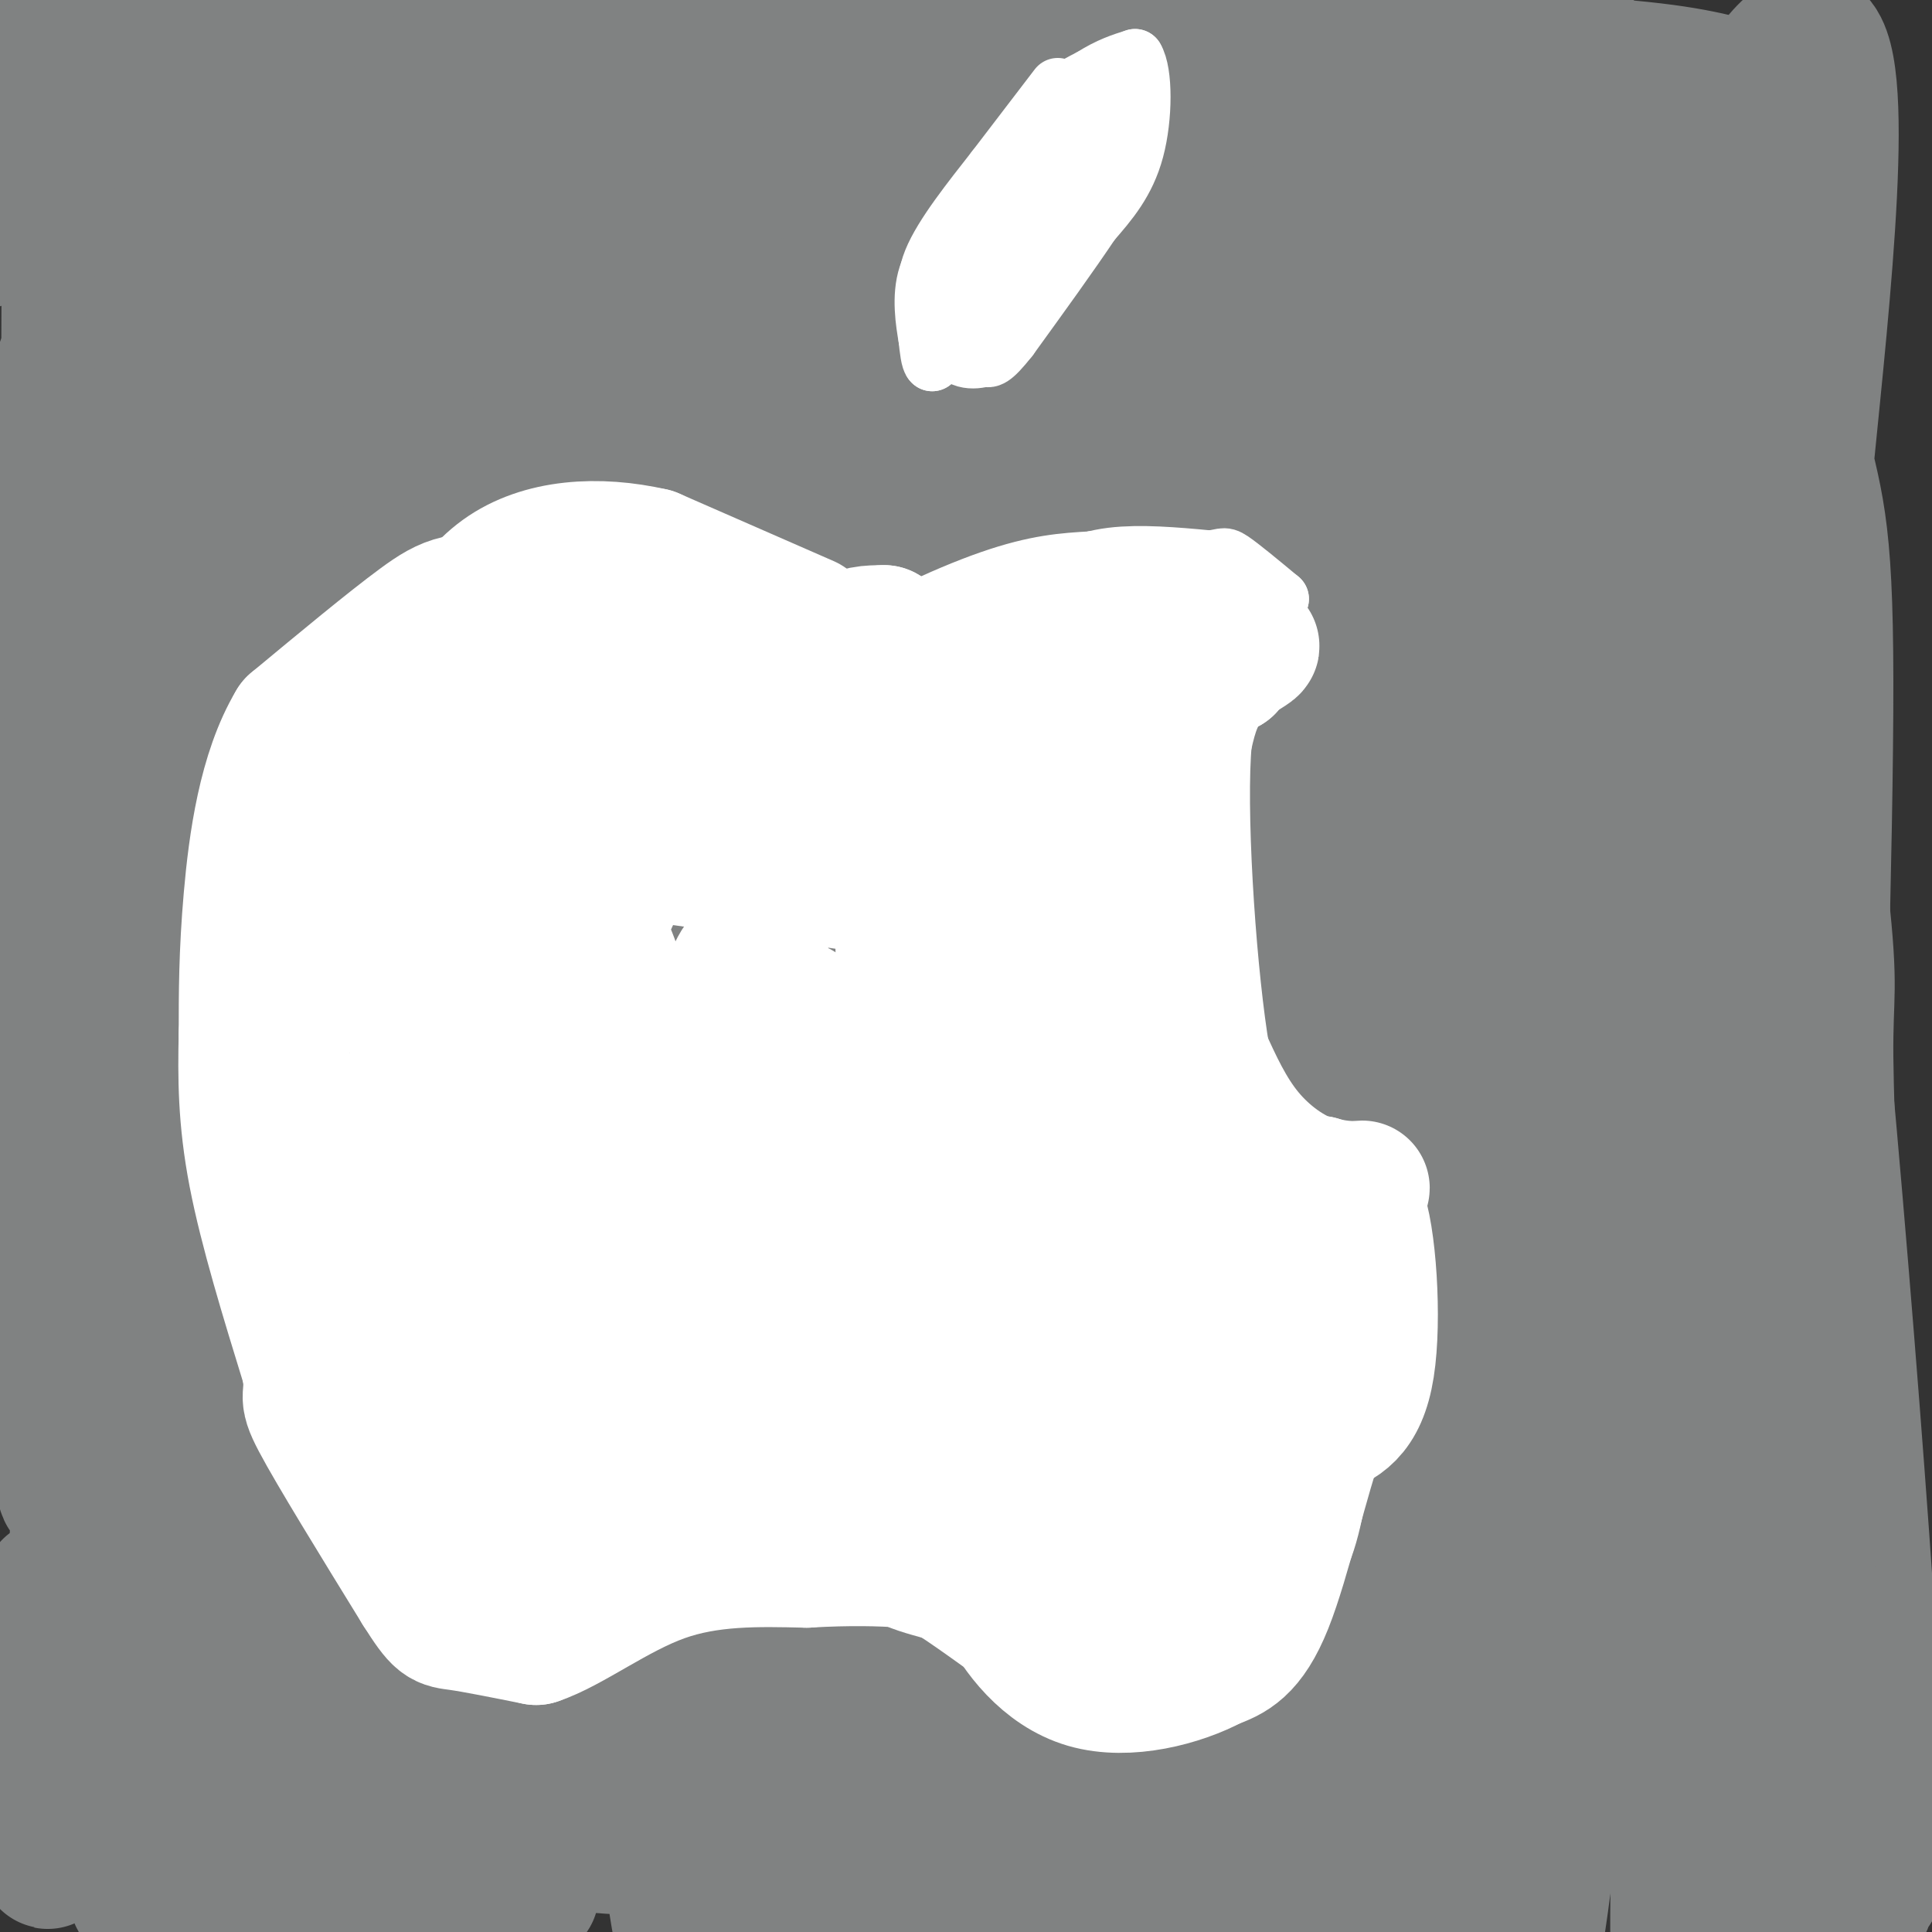 <svg viewBox='0 0 400 400' version='1.1' xmlns='http://www.w3.org/2000/svg' xmlns:xlink='http://www.w3.org/1999/xlink'><rect x="0" y="0" width="400" height="400" fill="#333333" stroke="none"/><g fill='none' stroke='#808282' stroke-width='6' stroke-linecap='round' stroke-linejoin='round'><path d='M104,22c3.725,24.132 7.451,48.263 10,65c2.549,16.737 3.923,26.079 4,67c0.077,40.921 -1.142,113.422 -1,139c0.142,25.578 1.646,4.234 3,1c1.354,-3.234 2.559,11.642 3,-2c0.441,-13.642 0.118,-55.801 0,-81c-0.118,-25.199 -0.032,-33.438 -4,-67c-3.968,-33.562 -11.991,-92.446 -17,-123c-5.009,-30.554 -7.005,-32.777 -9,-35'/><path d='M94,1c0.579,-10.762 1.158,-21.525 8,25c6.842,46.525 19.947,150.337 26,193c6.053,42.663 5.053,24.179 6,20c0.947,-4.179 3.842,5.949 6,3c2.158,-2.949 3.579,-18.974 5,-35'/></g>
<g fill='none' stroke='#808282' stroke-width='28' stroke-linecap='round' stroke-linejoin='round'><path d='M87,63c0.543,10.646 1.087,21.293 -1,36c-2.087,14.707 -6.803,33.476 -11,58c-4.197,24.524 -7.873,54.804 -8,76c-0.127,21.196 3.297,33.307 6,40c2.703,6.693 4.686,7.966 6,11c1.314,3.034 1.960,7.828 5,-2c3.040,-9.828 8.473,-34.278 0,-80c-8.473,-45.722 -30.853,-112.716 -38,-135c-7.147,-22.284 0.940,0.140 -4,36c-4.940,35.860 -22.907,85.155 -30,116c-7.093,30.845 -3.312,43.242 -2,28c1.312,-15.242 0.156,-58.121 -1,-101'/><path d='M9,146c-3.500,-27.833 -11.750,-46.917 -20,-66'/><path d='M4,100c4.385,5.755 8.771,11.509 11,15c2.229,3.491 2.302,4.717 3,-6c0.698,-10.717 2.022,-33.378 1,-50c-1.022,-16.622 -4.391,-27.206 -7,-37c-2.609,-9.794 -4.460,-18.798 -7,-14c-2.540,4.798 -5.770,23.399 -9,42'/><path d='M0,108c6.022,-14.105 12.044,-28.210 15,-38c2.956,-9.790 2.848,-15.266 3,-22c0.152,-6.734 0.566,-14.725 0,-28c-0.566,-13.275 -2.111,-31.833 -3,-5c-0.889,26.833 -1.123,99.056 0,135c1.123,35.944 3.604,35.611 7,53c3.396,17.389 7.708,52.502 11,26c3.292,-26.502 5.564,-114.620 6,-124c0.436,-9.380 -0.963,59.978 0,101c0.963,41.022 4.289,53.707 9,87c4.711,33.293 10.807,87.194 18,81c7.193,-6.194 15.484,-72.484 19,-116c3.516,-43.516 2.258,-64.258 1,-85'/><path d='M86,173c-2.010,-24.580 -7.535,-43.529 -11,-42c-3.465,1.529 -4.871,23.537 -3,47c1.871,23.463 7.017,48.383 13,74c5.983,25.617 12.802,51.932 18,68c5.198,16.068 8.776,21.891 13,36c4.224,14.109 9.094,36.505 7,9c-2.094,-27.505 -11.151,-104.910 -20,-167c-8.849,-62.090 -17.490,-108.864 -16,-87c1.490,21.864 13.110,112.365 22,164c8.890,51.635 15.048,64.402 19,80c3.952,15.598 5.697,34.025 8,6c2.303,-28.025 5.164,-102.501 3,-156c-2.164,-53.499 -9.352,-86.019 -13,-101c-3.648,-14.981 -3.757,-12.423 -4,-9c-0.243,3.423 -0.622,7.712 -1,12'/><path d='M121,107c-0.964,21.119 -2.875,67.917 -1,106c1.875,38.083 7.536,67.452 15,98c7.464,30.548 16.732,62.274 26,94'/><path d='M168,404c-0.088,-159.772 -0.176,-319.544 0,-366c0.176,-46.456 0.615,20.403 5,89c4.385,68.597 12.717,138.934 21,182c8.283,43.066 16.516,58.863 21,69c4.484,10.137 5.220,14.613 8,15c2.780,0.387 7.605,-3.316 11,4c3.395,7.316 5.360,25.652 7,-26c1.640,-51.652 2.953,-173.292 1,-235c-1.953,-61.708 -7.174,-63.483 -12,-76c-4.826,-12.517 -9.257,-35.777 -12,-40c-2.743,-4.223 -3.798,10.590 -5,60c-1.202,49.410 -2.552,133.418 1,184c3.552,50.582 12.007,67.739 17,80c4.993,12.261 6.524,19.627 9,25c2.476,5.373 5.897,8.754 9,12c3.103,3.246 5.886,6.356 7,-20c1.114,-26.356 0.557,-82.178 0,-138'/><path d='M256,223c-2.961,-45.976 -10.364,-91.917 -18,-134c-7.636,-42.083 -15.505,-80.307 -20,-87c-4.495,-6.693 -5.615,18.147 1,78c6.615,59.853 20.966,154.720 30,208c9.034,53.280 12.750,64.973 17,75c4.250,10.027 9.032,18.390 12,21c2.968,2.610 4.122,-0.531 6,-30c1.878,-29.469 4.481,-85.266 -1,-157c-5.481,-71.734 -19.047,-159.404 -25,-172c-5.953,-12.596 -4.293,49.881 2,107c6.293,57.119 17.218,108.879 23,136c5.782,27.121 6.422,29.604 11,44c4.578,14.396 13.094,40.705 18,49c4.906,8.295 6.201,-1.424 8,0c1.799,1.424 4.101,13.990 6,-26c1.899,-39.990 3.396,-132.536 0,-191c-3.396,-58.464 -11.685,-82.847 -17,-96c-5.315,-13.153 -7.658,-15.077 -10,-17'/><path d='M299,31c-2.432,3.650 -3.512,21.276 -5,58c-1.488,36.724 -3.384,92.546 0,140c3.384,47.454 12.049,86.540 18,108c5.951,21.460 9.188,25.294 13,15c3.812,-10.294 8.198,-34.717 10,-55c1.802,-20.283 1.019,-36.428 1,-80c-0.019,-43.572 0.725,-114.572 -1,-157c-1.725,-42.428 -5.920,-56.282 -9,-48c-3.080,8.282 -5.045,38.702 0,92c5.045,53.298 17.099,129.475 25,176c7.901,46.525 11.649,63.396 16,60c4.351,-3.396 9.307,-27.061 11,-53c1.693,-25.939 0.125,-54.152 0,-68c-0.125,-13.848 1.193,-13.329 -1,-33c-2.193,-19.671 -7.897,-59.530 -11,-77c-3.103,-17.470 -3.605,-12.550 -5,-17c-1.395,-4.450 -3.684,-18.272 -6,24c-2.316,42.272 -4.658,140.636 -7,239'/><path d='M348,355c-1.130,52.707 -0.455,64.973 0,20c0.455,-44.973 0.691,-147.186 0,-198c-0.691,-50.814 -2.307,-50.231 -4,-53c-1.693,-2.769 -3.462,-8.891 -5,-15c-1.538,-6.109 -2.844,-12.206 -4,15c-1.156,27.206 -2.161,87.715 0,130c2.161,42.285 7.490,66.346 13,104c5.510,37.654 11.202,88.899 14,28c2.798,-60.899 2.702,-233.943 2,-299c-0.702,-65.057 -2.011,-22.126 -5,6c-2.989,28.126 -7.657,41.446 -17,101c-9.343,59.554 -23.362,165.341 -27,204c-3.638,38.659 3.103,10.188 6,-21c2.897,-31.188 1.948,-65.094 1,-99'/><path d='M322,278c1.055,-18.360 3.194,-14.759 0,-40c-3.194,-25.241 -11.721,-79.322 -18,-106c-6.279,-26.678 -10.311,-25.951 -14,-27c-3.689,-1.049 -7.037,-3.873 -10,-4c-2.963,-0.127 -5.541,2.443 -8,18c-2.459,15.557 -4.797,44.102 -2,64c2.797,19.898 10.731,31.148 15,36c4.269,4.852 4.874,3.304 7,2c2.126,-1.304 5.772,-2.364 8,-21c2.228,-18.636 3.038,-54.847 3,-80c-0.038,-25.153 -0.924,-39.248 -2,-46c-1.076,-6.752 -2.341,-6.160 -5,-9c-2.659,-2.840 -6.711,-9.111 -22,2c-15.289,11.111 -41.816,39.604 -54,54c-12.184,14.396 -10.027,14.696 -11,26c-0.973,11.304 -5.077,33.613 -5,43c0.077,9.387 4.334,5.850 7,6c2.666,0.150 3.742,3.985 10,0c6.258,-3.985 17.697,-15.790 25,-23c7.303,-7.210 10.470,-9.825 16,-25c5.530,-15.175 13.424,-42.912 17,-58c3.576,-15.088 2.835,-17.529 0,-30c-2.835,-12.471 -7.763,-34.973 -11,-46c-3.237,-11.027 -4.782,-10.579 -10,-13c-5.218,-2.421 -14.109,-7.710 -23,-13'/><path d='M180,2c-4.125,7.290 -8.250,14.580 -10,24c-1.750,9.420 -1.123,20.968 4,32c5.123,11.032 14.744,21.546 20,27c5.256,5.454 6.147,5.846 13,9c6.853,3.154 19.667,9.069 31,10c11.333,0.931 21.183,-3.123 26,-5c4.817,-1.877 4.599,-1.578 6,-9c1.401,-7.422 4.421,-22.566 1,-33c-3.421,-10.434 -13.281,-16.157 -19,-20c-5.719,-3.843 -7.295,-5.806 -16,-9c-8.705,-3.194 -24.538,-7.619 -37,-10c-12.462,-2.381 -21.554,-2.717 -27,0c-5.446,2.717 -7.246,8.487 -11,12c-3.754,3.513 -9.462,4.770 3,9c12.462,4.230 43.094,11.432 64,14c20.906,2.568 32.087,0.502 40,-1c7.913,-1.502 12.558,-2.442 14,-4c1.442,-1.558 -0.321,-3.736 0,-5c0.321,-1.264 2.725,-1.614 -7,-3c-9.725,-1.386 -31.578,-3.807 -46,-3c-14.422,0.807 -21.411,4.840 -31,9c-9.589,4.160 -21.776,8.445 -17,10c4.776,1.555 26.517,0.380 41,-5c14.483,-5.380 21.710,-14.966 25,-20c3.290,-5.034 2.645,-5.517 2,-6'/><path d='M249,25c1.667,-2.644 4.835,-6.254 -33,1c-37.835,7.254 -116.674,25.373 -145,33c-28.326,7.627 -6.140,4.762 18,0c24.140,-4.762 50.234,-11.420 63,-14c12.766,-2.580 12.203,-1.082 2,6c-10.203,7.082 -30.047,19.748 -41,27c-10.953,7.252 -13.015,9.089 -16,16c-2.985,6.911 -6.892,18.897 -9,25c-2.108,6.103 -2.417,6.322 0,6c2.417,-0.322 7.562,-1.185 13,-5c5.438,-3.815 11.171,-10.581 17,-22c5.829,-11.419 11.753,-27.491 14,-40c2.247,-12.509 0.817,-21.454 0,-25c-0.817,-3.546 -1.021,-1.693 -3,-2c-1.979,-0.307 -5.734,-2.773 -8,16c-2.266,18.773 -3.044,58.786 -1,81c2.044,22.214 6.908,26.628 9,30c2.092,3.372 1.411,5.702 7,9c5.589,3.298 17.446,7.564 25,6c7.554,-1.564 10.803,-8.960 13,-13c2.197,-4.040 3.342,-4.726 4,-12c0.658,-7.274 0.829,-21.137 1,-35'/><path d='M179,113c0.210,-11.241 0.236,-21.843 0,-28c-0.236,-6.157 -0.733,-7.869 -7,-23c-6.267,-15.131 -18.304,-43.681 -26,-46c-7.696,-2.319 -11.051,21.594 -15,52c-3.949,30.406 -8.492,67.305 -9,86c-0.508,18.695 3.019,19.186 6,-12c2.981,-31.186 5.418,-94.050 6,-104c0.582,-9.950 -0.689,33.013 0,66c0.689,32.987 3.339,55.996 4,37c0.661,-18.996 -0.668,-79.999 1,-89c1.668,-9.001 6.334,33.999 11,77'/><path d='M150,129c1.809,32.095 0.830,73.832 0,35c-0.830,-38.832 -1.513,-158.232 0,-115c1.513,43.232 5.221,249.097 7,307c1.779,57.903 1.629,-32.156 -3,-90c-4.629,-57.844 -13.736,-83.474 -18,-100c-4.264,-16.526 -3.687,-23.949 -3,17c0.687,40.949 1.482,130.271 4,177c2.518,46.729 6.759,50.864 11,55'/><path d='M156,393c-3.357,-41.656 -6.715,-83.311 -12,-88c-5.285,-4.689 -12.498,27.590 -18,45c-5.502,17.410 -9.294,19.953 -13,22c-3.706,2.047 -7.328,3.599 -6,2c1.328,-1.599 7.605,-6.347 13,-12c5.395,-5.653 9.907,-12.209 11,-23c1.093,-10.791 -1.233,-25.815 -2,-33c-0.767,-7.185 0.026,-6.531 -5,-9c-5.026,-2.469 -15.872,-8.060 -22,-11c-6.128,-2.940 -7.539,-3.230 -14,-1c-6.461,2.230 -17.972,6.979 -24,9c-6.028,2.021 -6.575,1.315 -10,11c-3.425,9.685 -9.730,29.761 -13,41c-3.270,11.239 -3.506,13.640 -3,24c0.506,10.360 1.753,28.680 3,47'/><path d='M110,392c-1.534,-4.946 -3.068,-9.891 -11,-18c-7.932,-8.109 -22.260,-19.381 -28,-24c-5.740,-4.619 -2.890,-2.583 -11,-4c-8.110,-1.417 -27.179,-6.285 -36,-5c-8.821,1.285 -7.394,8.724 -6,14c1.394,5.276 2.757,8.390 7,12c4.243,3.610 11.367,7.716 19,10c7.633,2.284 15.773,2.746 20,3c4.227,0.254 4.539,0.300 6,0c1.461,-0.300 4.070,-0.944 6,-7c1.930,-6.056 3.181,-17.523 -2,-27c-5.181,-9.477 -16.793,-16.965 -23,-20c-6.207,-3.035 -7.007,-1.619 -11,-2c-3.993,-0.381 -11.178,-2.561 -15,2c-3.822,4.561 -4.280,15.862 -5,21c-0.720,5.138 -1.701,4.113 0,10c1.701,5.887 6.085,18.688 15,26c8.915,7.312 22.362,9.136 29,7c6.638,-2.136 6.466,-8.233 4,-20c-2.466,-11.767 -7.225,-29.206 -11,-40c-3.775,-10.794 -6.565,-14.945 -12,-19c-5.435,-4.055 -13.513,-8.015 -18,-6c-4.487,2.015 -5.382,10.004 -6,21c-0.618,10.996 -0.960,24.999 0,34c0.960,9.001 3.220,13.000 5,16c1.780,3.000 3.080,5.000 5,6c1.920,1.000 4.460,1.000 7,1'/><path d='M38,383c1.966,0.577 3.380,1.519 5,-26c1.620,-27.519 3.445,-83.498 0,-87c-3.445,-3.502 -12.160,45.472 -15,79c-2.840,33.528 0.195,51.608 2,42c1.805,-9.608 2.381,-46.905 1,-84c-1.381,-37.095 -4.718,-73.987 -6,-51c-1.282,22.987 -0.509,105.853 0,108c0.509,2.147 0.755,-76.427 1,-155'/><path d='M26,209c0.175,-23.627 0.111,-5.193 -1,-4c-1.111,1.193 -3.270,-14.853 -4,2c-0.730,16.853 -0.030,66.606 0,86c0.030,19.394 -0.609,8.428 1,8c1.609,-0.428 5.466,9.682 8,10c2.534,0.318 3.746,-9.157 4,-2c0.254,7.157 -0.451,30.946 1,-13c1.451,-43.946 5.059,-155.626 6,-174c0.941,-18.374 -0.783,56.559 0,96c0.783,39.441 4.075,43.389 5,37c0.925,-6.389 -0.515,-23.115 2,-48c2.515,-24.885 8.985,-57.931 12,-89c3.015,-31.069 2.576,-60.163 2,-56c-0.576,4.163 -1.288,41.581 -2,79'/><path d='M60,141c-0.455,17.478 -0.594,21.675 0,25c0.594,3.325 1.921,5.780 3,9c1.079,3.220 1.911,7.206 5,0c3.089,-7.206 8.436,-25.602 8,-62c-0.436,-36.398 -6.656,-90.796 0,-104c6.656,-13.204 26.186,14.788 34,26c7.814,11.212 3.911,5.645 11,4c7.089,-1.645 25.169,0.631 33,1c7.831,0.369 5.413,-1.169 3,-4c-2.413,-2.831 -4.822,-6.955 -3,-9c1.822,-2.045 7.875,-2.012 -14,-2c-21.875,0.012 -71.679,0.003 -79,-1c-7.321,-1.003 27.839,-3.002 63,-5'/><path d='M124,19c-10.106,-0.380 -66.870,1.168 -85,3c-18.130,1.832 2.373,3.946 25,-1c22.627,-4.946 47.376,-16.953 47,-15c-0.376,1.953 -25.877,17.867 -38,27c-12.123,9.133 -10.868,11.485 -10,20c0.868,8.515 1.349,23.192 2,30c0.651,6.808 1.473,5.746 6,7c4.527,1.254 12.760,4.822 19,6c6.240,1.178 10.487,-0.035 15,0c4.513,0.035 9.294,1.318 20,-3c10.706,-4.318 27.339,-14.238 35,-19c7.661,-4.762 6.350,-4.365 9,-9c2.650,-4.635 9.262,-14.304 13,-25c3.738,-10.696 4.601,-22.421 2,-26c-2.601,-3.579 -8.666,0.989 -14,2c-5.334,1.011 -9.936,-1.536 -17,16c-7.064,17.536 -16.590,55.153 -20,81c-3.410,25.847 -0.705,39.923 2,54'/><path d='M135,167c3.751,14.015 12.129,22.054 23,26c10.871,3.946 24.237,3.799 32,0c7.763,-3.799 9.925,-11.249 11,-33c1.075,-21.751 1.064,-57.804 1,-73c-0.064,-15.196 -0.181,-9.536 -4,0c-3.819,9.536 -11.340,22.947 -15,37c-3.660,14.053 -3.458,28.749 -4,43c-0.542,14.251 -1.829,28.056 0,38c1.829,9.944 6.773,16.027 9,19c2.227,2.973 1.737,2.837 4,-2c2.263,-4.837 7.278,-14.376 10,-33c2.722,-18.624 3.152,-46.332 1,-51c-2.152,-4.668 -6.887,13.705 -9,59c-2.113,45.295 -1.604,117.513 -1,130c0.604,12.487 1.302,-34.756 2,-82'/><path d='M195,245c0.202,-32.786 -0.292,-73.750 -1,-42c-0.708,31.750 -1.631,136.214 -1,182c0.631,45.786 2.815,32.893 5,20'/><path d='M185,403c-16.408,-10.954 -32.815,-21.907 -47,-28c-14.185,-6.093 -26.146,-7.324 -32,-8c-5.854,-0.676 -5.599,-0.797 -6,0c-0.401,0.797 -1.458,2.513 -2,5c-0.542,2.487 -0.567,5.745 10,8c10.567,2.255 31.728,3.508 42,2c10.272,-1.508 9.657,-5.778 10,-10c0.343,-4.222 1.645,-8.395 4,-14c2.355,-5.605 5.764,-12.640 -5,-20c-10.764,-7.360 -35.700,-15.045 -45,-6c-9.300,9.045 -2.966,34.820 0,33c2.966,-1.820 2.562,-31.234 0,-47c-2.562,-15.766 -7.281,-17.883 -12,-20'/><path d='M102,298c-4.032,-0.967 -8.112,6.617 -10,10c-1.888,3.383 -1.585,2.565 -2,12c-0.415,9.435 -1.547,29.124 0,45c1.547,15.876 5.774,27.938 10,40'/><path d='M105,394c-0.098,-42.503 -0.196,-85.006 0,-108c0.196,-22.994 0.686,-26.479 -2,-4c-2.686,22.479 -8.548,70.921 -13,61c-4.452,-9.921 -7.492,-78.206 -13,-84c-5.508,-5.794 -13.483,50.902 -16,59c-2.517,8.098 0.424,-32.400 4,-44c3.576,-11.600 7.788,5.700 12,23'/><path d='M77,297c3.634,6.174 6.721,10.109 18,21c11.279,10.891 30.752,28.738 44,39c13.248,10.262 20.270,12.938 36,17c15.730,4.062 40.167,9.511 52,12c11.833,2.489 11.062,2.020 16,0c4.938,-2.020 15.586,-5.590 21,-8c5.414,-2.410 5.595,-3.659 8,-7c2.405,-3.341 7.035,-8.774 7,-21c-0.035,-12.226 -4.733,-31.245 -8,-41c-3.267,-9.755 -5.101,-10.246 -14,-17c-8.899,-6.754 -24.862,-19.771 -35,-28c-10.138,-8.229 -14.452,-11.669 -16,-4c-1.548,7.669 -0.329,26.447 0,17c0.329,-9.447 -0.231,-47.120 1,-57c1.231,-9.880 4.255,8.032 14,29c9.745,20.968 26.213,44.991 33,41c6.787,-3.991 3.894,-35.995 1,-68'/><path d='M255,222c-0.024,-12.342 -0.584,-9.199 -1,-12c-0.416,-2.801 -0.687,-11.548 -6,-1c-5.313,10.548 -15.668,40.391 -21,65c-5.332,24.609 -5.640,43.985 -4,56c1.640,12.015 5.228,16.670 8,21c2.772,4.330 4.727,8.334 9,12c4.273,3.666 10.864,6.994 17,9c6.136,2.006 11.815,2.691 19,-7c7.185,-9.691 15.874,-29.756 20,-55c4.126,-25.244 3.689,-55.667 2,-63c-1.689,-7.333 -4.631,8.423 -7,43c-2.369,34.577 -4.165,87.975 -1,108c3.165,20.025 11.292,6.677 18,1c6.708,-5.677 11.998,-3.682 15,-34c3.002,-30.318 3.715,-92.948 4,-111c0.285,-18.052 0.143,8.474 0,35'/><path d='M327,289c-0.824,10.457 -2.883,19.101 0,30c2.883,10.899 10.709,24.053 15,29c4.291,4.947 5.046,1.685 6,0c0.954,-1.685 2.107,-1.794 4,-6c1.893,-4.206 4.527,-12.509 7,-47c2.473,-34.491 4.785,-95.170 5,-85c0.215,10.170 -1.666,91.190 2,135c3.666,43.810 12.878,50.410 17,51c4.122,0.590 3.154,-4.831 4,-5c0.846,-0.169 3.505,4.913 0,-50c-3.505,-54.913 -13.174,-169.823 -16,-174c-2.826,-4.177 1.193,102.378 3,138c1.807,35.622 1.404,0.311 1,-35'/><path d='M375,270c1.013,-32.347 3.046,-95.714 3,-129c-0.046,-33.286 -2.169,-36.492 -6,-53c-3.831,-16.508 -9.368,-46.317 -10,-38c-0.632,8.317 3.641,54.762 6,72c2.359,17.238 2.804,5.269 6,-27c3.196,-32.269 9.144,-84.837 1,-87c-8.144,-2.163 -30.379,46.080 -38,55c-7.621,8.920 -0.629,-21.483 -3,-38c-2.371,-16.517 -14.106,-19.148 -21,-21c-6.894,-1.852 -8.947,-2.926 -11,-4'/><path d='M302,0c-5.209,-0.745 -12.730,-0.608 -17,0c-4.270,0.608 -5.289,1.685 -6,4c-0.711,2.315 -1.116,5.866 2,9c3.116,3.134 9.752,5.850 29,8c19.248,2.150 51.107,3.733 61,3c9.893,-0.733 -2.179,-3.782 -11,-6c-8.821,-2.218 -14.392,-3.604 -37,-5c-22.608,-1.396 -62.253,-2.801 -70,0c-7.747,2.801 16.405,9.808 30,13c13.595,3.192 16.635,2.568 24,2c7.365,-0.568 19.055,-1.079 20,-3c0.945,-1.921 -8.856,-5.251 -13,-8c-4.144,-2.749 -2.630,-4.916 -48,-7c-45.370,-2.084 -137.625,-4.084 -175,-5c-37.375,-0.916 -19.870,-0.747 -15,0c4.870,0.747 -2.894,2.070 -2,3c0.894,0.930 10.447,1.465 20,2'/><path d='M94,10c16.251,1.292 46.879,3.524 58,3c11.121,-0.524 2.735,-3.802 -21,1c-23.735,4.802 -62.818,17.685 -78,23c-15.182,5.315 -6.463,3.061 1,3c7.463,-0.061 13.670,2.071 22,2c8.330,-0.071 18.783,-2.345 27,-5c8.217,-2.655 14.198,-5.690 19,-9c4.802,-3.310 8.423,-6.895 7,-9c-1.423,-2.105 -7.892,-2.730 -21,0c-13.108,2.730 -32.857,8.814 -44,14c-11.143,5.186 -13.680,9.476 -7,12c6.680,2.524 22.577,3.284 32,1c9.423,-2.284 12.371,-7.612 14,-11c1.629,-3.388 1.939,-4.835 0,-7c-1.939,-2.165 -6.125,-5.047 -12,-1c-5.875,4.047 -13.437,15.024 -21,26'/><path d='M80,31c-11.281,-3.710 -22.562,-7.421 -29,-13c-6.438,-5.579 -8.032,-13.027 -10,-16c-1.968,-2.973 -4.308,-1.470 -6,1c-1.692,2.470 -2.735,5.906 -2,9c0.735,3.094 3.247,5.846 9,8c5.753,2.154 14.748,3.711 15,5c0.252,1.289 -8.240,2.308 -12,1c-3.760,-1.308 -2.789,-4.945 -5,5c-2.211,9.945 -7.606,33.473 -13,57'/><path d='M27,88c-4.989,34.277 -10.962,91.468 -16,115c-5.038,23.532 -9.143,13.405 -8,31c1.143,17.595 7.533,62.912 10,73c2.467,10.088 1.010,-15.053 1,-25c-0.010,-9.947 1.426,-4.699 2,4c0.574,8.699 0.287,20.850 0,33'/><path d='M16,319c-0.283,16.629 -0.992,41.703 -2,44c-1.008,2.297 -2.317,-18.182 -3,-28c-0.683,-9.818 -0.740,-8.977 -1,7c-0.260,15.977 -0.724,47.088 0,43c0.724,-4.088 2.637,-43.374 9,-48c6.363,-4.626 17.175,25.408 23,38c5.825,12.592 6.664,7.740 9,6c2.336,-1.740 6.168,-0.370 10,1'/><path d='M61,382c3.798,-2.734 8.292,-10.069 9,-12c0.708,-1.931 -2.372,1.544 4,4c6.372,2.456 22.196,3.894 46,1c23.804,-2.894 55.589,-10.122 77,-13c21.411,-2.878 32.449,-1.408 42,0c9.551,1.408 17.614,2.754 21,6c3.386,3.246 2.095,8.392 1,13c-1.095,4.608 -1.995,8.678 -4,11c-2.005,2.322 -5.117,2.894 -6,4c-0.883,1.106 0.462,2.744 2,3c1.538,0.256 3.269,-0.872 5,-2'/><path d='M258,397c7.403,-2.193 23.410,-6.675 34,-13c10.590,-6.325 15.763,-14.493 19,-17c3.237,-2.507 4.538,0.648 -2,-22c-6.538,-22.648 -20.914,-71.097 -26,-75c-5.086,-3.903 -0.882,36.742 0,53c0.882,16.258 -1.559,8.129 -4,0'/><path d='M156,131c4.741,-7.091 9.482,-14.181 0,11c-9.482,25.181 -33.188,82.634 -43,113c-9.812,30.366 -5.731,33.645 -3,36c2.731,2.355 4.114,3.786 6,11c1.886,7.214 4.277,20.211 -2,37c-6.277,16.789 -21.222,37.368 -28,45c-6.778,7.632 -5.389,2.316 -4,-3'/><path d='M82,381c-0.667,-0.500 -0.333,-0.250 0,0'/></g>
<g fill='none' stroke='#ffffff' stroke-width='12' stroke-linecap='round' stroke-linejoin='round'><path d='M219,18c0.000,0.000 -13.000,17.000 -13,17'/><path d='M206,35c-4.956,6.333 -10.844,13.667 -13,19c-2.156,5.333 -0.578,8.667 1,12'/><path d='M194,66c1.821,1.810 5.875,0.333 8,0c2.125,-0.333 2.321,0.476 6,-5c3.679,-5.476 10.839,-17.238 18,-29'/><path d='M226,32c3.867,-8.200 4.533,-14.200 4,-15c-0.533,-0.800 -2.267,3.600 -4,8'/><path d='M226,25c-2.667,6.500 -7.333,18.750 -12,31'/><path d='M214,56c-4.167,6.667 -8.583,7.833 -13,9'/><path d='M201,65c-3.167,2.667 -4.583,4.833 -6,7'/><path d='M195,72c-1.333,1.667 -1.667,2.333 -2,3'/><path d='M193,75c-0.500,-0.333 -0.750,-2.667 -1,-5'/><path d='M192,70c-0.556,-3.178 -1.444,-8.622 0,-13c1.444,-4.378 5.222,-7.689 9,-11'/><path d='M201,46c3.489,-5.711 7.711,-14.489 12,-20c4.289,-5.511 8.644,-7.756 13,-10'/><path d='M226,16c3.667,-2.333 6.333,-3.167 9,-4'/><path d='M235,12c1.800,2.933 1.800,12.267 0,19c-1.800,6.733 -5.400,10.867 -9,15'/><path d='M226,46c-4.333,6.500 -10.667,15.250 -17,24'/><path d='M209,70c-3.667,4.667 -4.333,4.333 -5,4'/><path d='M204,74c-2.467,0.800 -6.133,0.800 -7,-3c-0.867,-3.800 1.067,-11.400 3,-19'/><path d='M200,52c1.756,-6.733 4.644,-14.067 9,-19c4.356,-4.933 10.178,-7.467 16,-10'/><path d='M225,23c-1.689,6.267 -13.911,26.933 -18,31c-4.089,4.067 -0.044,-8.467 4,-21'/><path d='M211,33c0.833,-4.000 0.917,-3.500 1,-3'/><path d='M167,149c0.000,0.000 8.000,-14.000 8,-14'/><path d='M175,135c6.978,-5.333 20.422,-11.667 30,-15c9.578,-3.333 15.289,-3.667 21,-4'/><path d='M226,116c7.333,-0.667 15.167,-0.333 23,0'/><path d='M249,116c4.467,-0.356 4.133,-1.244 6,0c1.867,1.244 5.933,4.622 10,8'/><path d='M265,124c-1.067,0.489 -8.733,-2.289 -20,-3c-11.267,-0.711 -26.133,0.644 -41,2'/><path d='M204,123c-9.667,3.333 -13.333,10.667 -17,18'/><path d='M187,141c-3.431,3.145 -3.507,2.008 -4,9c-0.493,6.992 -1.402,22.113 -1,30c0.402,7.887 2.115,8.539 6,11c3.885,2.461 9.943,6.730 16,11'/><path d='M204,202c12.179,3.893 34.625,8.125 41,10c6.375,1.875 -3.321,1.393 -9,0c-5.679,-1.393 -7.339,-3.696 -9,-6'/><path d='M227,206c-2.917,-0.940 -5.708,-0.292 -12,-5c-6.292,-4.708 -16.083,-14.774 -20,-18c-3.917,-3.226 -1.958,0.387 0,4'/></g>
<g fill='none' stroke='#ffffff' stroke-width='28' stroke-linecap='round' stroke-linejoin='round'><path d='M252,124c-6.889,-0.667 -13.778,-1.333 -19,-1c-5.222,0.333 -8.778,1.667 -12,5c-3.222,3.333 -6.111,8.667 -9,14'/><path d='M212,142c-2.733,6.933 -5.067,17.267 -1,28c4.067,10.733 14.533,21.867 25,33'/><path d='M236,203c6.726,6.553 11.040,6.437 7,5c-4.040,-1.437 -16.434,-4.195 -25,-8c-8.566,-3.805 -13.305,-8.659 -18,-17c-4.695,-8.341 -9.348,-20.171 -14,-32'/><path d='M186,151c-1.778,-7.867 0.778,-11.533 3,-11c2.222,0.533 4.111,5.267 6,10'/><path d='M195,150c1.751,2.679 3.129,4.378 0,3c-3.129,-1.378 -10.766,-5.833 -15,-10c-4.234,-4.167 -5.067,-8.048 -4,-10c1.067,-1.952 4.033,-1.976 7,-2'/><path d='M183,131c1.489,0.800 1.711,3.800 -1,7c-2.711,3.200 -8.356,6.600 -14,10'/><path d='M168,148c-1.833,0.298 0.583,-3.958 -1,-6c-1.583,-2.042 -7.167,-1.869 -10,-3c-2.833,-1.131 -2.917,-3.565 -3,-6'/><path d='M154,133c-8.500,-2.333 -28.250,-5.167 -48,-8'/><path d='M106,125c-10.533,-1.289 -12.867,-0.511 -19,4c-6.133,4.511 -16.067,12.756 -26,21'/><path d='M61,150c-6.000,10.022 -8.000,24.578 -9,36c-1.000,11.422 -1.000,19.711 -1,28'/><path d='M51,214c-0.200,9.022 -0.200,17.578 2,29c2.200,11.422 6.600,25.711 11,40'/><path d='M64,283c1.222,7.111 -1.222,4.889 2,11c3.222,6.111 12.111,20.556 21,35'/><path d='M87,329c4.333,6.867 4.667,6.533 8,7c3.333,0.467 9.667,1.733 16,3'/><path d='M111,339c6.933,-2.289 16.267,-9.511 26,-13c9.733,-3.489 19.867,-3.244 30,-3'/><path d='M167,323c8.762,-0.524 15.667,-0.333 20,0c4.333,0.333 6.095,0.810 11,4c4.905,3.190 12.952,9.095 21,15'/><path d='M219,342c6.381,3.469 11.834,4.641 17,3c5.166,-1.641 10.045,-6.096 13,-8c2.955,-1.904 3.987,-1.258 4,-7c0.013,-5.742 -0.994,-17.871 -2,-30'/><path d='M251,300c-4.000,-21.911 -13.000,-61.689 -19,-82c-6.000,-20.311 -9.000,-21.156 -12,-22'/><path d='M220,196c-4.574,-5.864 -10.008,-9.523 -20,-13c-9.992,-3.477 -24.541,-6.771 -32,-6c-7.459,0.771 -7.829,5.606 -9,11c-1.171,5.394 -3.145,11.347 -1,16c2.145,4.653 8.408,8.006 12,10c3.592,1.994 4.512,2.627 10,3c5.488,0.373 15.544,0.485 21,1c5.456,0.515 6.311,1.434 6,-5c-0.311,-6.434 -1.789,-20.220 -1,-25c0.789,-4.780 3.846,-0.553 -5,-8c-8.846,-7.447 -29.595,-26.567 -39,-32c-9.405,-5.433 -7.468,2.819 -7,10c0.468,7.181 -0.534,13.289 1,17c1.534,3.711 5.604,5.025 10,6c4.396,0.975 9.116,1.612 12,2c2.884,0.388 3.930,0.528 5,-3c1.070,-3.528 2.163,-10.722 1,-17c-1.163,-6.278 -4.581,-11.639 -8,-17'/><path d='M176,146c-5.593,-5.951 -15.576,-12.329 -26,-17c-10.424,-4.671 -21.289,-7.637 -26,-4c-4.711,3.637 -3.268,13.876 -1,22c2.268,8.124 5.363,14.133 6,17c0.637,2.867 -1.183,2.591 2,3c3.183,0.409 11.368,1.504 15,-1c3.632,-2.504 2.709,-8.607 3,-13c0.291,-4.393 1.795,-7.076 -5,-10c-6.795,-2.924 -21.887,-6.088 -30,-8c-8.113,-1.912 -9.245,-2.571 -9,7c0.245,9.571 1.867,29.371 2,33c0.133,3.629 -1.222,-8.914 -4,-15c-2.778,-6.086 -6.979,-5.715 -13,-3c-6.021,2.715 -13.863,7.776 -18,12c-4.137,4.224 -4.568,7.612 -5,11'/><path d='M67,180c-1.820,3.634 -3.870,7.220 -1,11c2.870,3.780 10.661,7.753 14,3c3.339,-4.753 2.226,-18.231 0,-18c-2.226,0.231 -5.565,14.171 -8,28c-2.435,13.829 -3.966,27.547 -3,35c0.966,7.453 4.427,8.641 6,8c1.573,-0.641 1.257,-3.110 1,-8c-0.257,-4.890 -0.454,-12.201 -1,-3c-0.546,9.201 -1.442,34.915 1,51c2.442,16.085 8.221,22.543 14,29'/><path d='M90,316c1.702,5.168 -1.042,3.589 0,3c1.042,-0.589 5.869,-0.188 9,2c3.131,2.188 4.565,6.162 5,-6c0.435,-12.162 -0.128,-40.461 -1,-54c-0.872,-13.539 -2.054,-12.318 -3,-3c-0.946,9.318 -1.655,26.731 -1,30c0.655,3.269 2.676,-7.608 4,-19c1.324,-11.392 1.953,-23.301 1,-48c-0.953,-24.699 -3.487,-62.188 -4,-65c-0.513,-2.812 0.996,29.054 4,51c3.004,21.946 7.502,33.973 12,46'/><path d='M116,253c3.097,10.155 4.841,12.541 7,10c2.159,-2.541 4.733,-10.011 6,-19c1.267,-8.989 1.228,-19.498 1,-26c-0.228,-6.502 -0.646,-8.999 -2,-14c-1.354,-5.001 -3.645,-12.507 -6,-7c-2.355,5.507 -4.775,24.025 -6,42c-1.225,17.975 -1.257,35.406 0,52c1.257,16.594 3.801,32.349 5,15c1.199,-17.349 1.053,-67.804 0,-94c-1.053,-26.196 -3.014,-28.135 -5,-18c-1.986,10.135 -3.996,32.344 -5,53c-1.004,20.656 -1.001,39.759 0,49c1.001,9.241 3.001,8.621 5,8'/><path d='M116,304c4.080,-6.781 11.781,-27.733 15,-49c3.219,-21.267 1.956,-42.848 0,-30c-1.956,12.848 -4.607,60.126 -5,78c-0.393,17.874 1.470,6.344 4,5c2.530,-1.344 5.728,7.498 8,0c2.272,-7.498 3.620,-31.335 3,-54c-0.620,-22.665 -3.207,-44.159 -5,-35c-1.793,9.159 -2.790,48.970 -3,66c-0.210,17.030 0.369,11.279 2,10c1.631,-1.279 4.313,1.915 6,6c1.687,4.085 2.377,9.061 5,-3c2.623,-12.061 7.178,-41.160 9,-59c1.822,-17.840 0.911,-24.420 0,-31'/><path d='M155,208c-0.113,-7.454 -0.395,-10.590 -2,-8c-1.605,2.590 -4.535,10.904 -6,18c-1.465,7.096 -1.467,12.973 -1,27c0.467,14.027 1.404,36.203 4,46c2.596,9.797 6.853,7.214 10,10c3.147,2.786 5.185,10.943 6,-6c0.815,-16.943 0.408,-58.984 0,-76c-0.408,-17.016 -0.816,-9.006 -3,-2c-2.184,7.006 -6.142,13.010 -9,28c-2.858,14.990 -4.614,38.967 -2,52c2.614,13.033 9.597,15.122 15,16c5.403,0.878 9.224,0.545 12,-4c2.776,-4.545 4.507,-13.301 3,-26c-1.507,-12.699 -6.252,-29.342 -9,-29c-2.748,0.342 -3.499,17.669 -2,31c1.499,13.331 5.250,22.665 9,32'/><path d='M180,317c4.754,6.769 12.140,7.691 16,9c3.860,1.309 4.194,3.003 3,-4c-1.194,-7.003 -3.915,-22.704 -2,-21c1.915,1.704 8.466,20.813 13,31c4.534,10.187 7.050,11.452 9,12c1.950,0.548 3.333,0.378 5,-3c1.667,-3.378 3.619,-9.965 4,-16c0.381,-6.035 -0.810,-11.517 -2,-17'/><path d='M226,308c-0.019,-5.504 0.935,-10.765 -1,-23c-1.935,-12.235 -6.759,-31.443 -10,-42c-3.241,-10.557 -4.900,-12.464 -9,-17c-4.100,-4.536 -10.641,-11.702 -14,-12c-3.359,-0.298 -3.535,6.271 -4,18c-0.465,11.729 -1.217,28.618 1,40c2.217,11.382 7.405,17.257 10,20c2.595,2.743 2.599,2.355 3,1c0.401,-1.355 1.201,-3.678 2,-6'/><path d='M204,287c0.218,-4.334 -0.237,-12.168 -2,-21c-1.763,-8.832 -4.836,-18.661 -10,-27c-5.164,-8.339 -12.421,-15.189 -18,-18c-5.579,-2.811 -9.480,-1.583 -10,1c-0.520,2.583 2.341,6.521 7,10c4.659,3.479 11.115,6.500 14,0c2.885,-6.500 2.200,-22.519 2,-34c-0.200,-11.481 0.086,-18.423 -7,-21c-7.086,-2.577 -21.543,-0.788 -36,1'/><path d='M144,178c-8.314,-0.783 -11.098,-3.241 -14,1c-2.902,4.241 -5.921,15.181 -14,24c-8.079,8.819 -21.219,15.518 -28,24c-6.781,8.482 -7.204,18.748 -6,15c1.204,-3.748 4.034,-21.510 6,-30c1.966,-8.490 3.068,-7.709 5,-8c1.932,-0.291 4.695,-1.655 6,0c1.305,1.655 1.153,6.327 1,11'/><path d='M100,215c0.167,3.167 0.083,5.583 0,8'/><path d='M249,133c-6.750,5.167 -13.500,10.333 -16,21c-2.500,10.667 -0.750,26.833 1,43'/><path d='M234,197c4.289,14.956 14.511,30.844 22,39c7.489,8.156 12.244,8.578 17,9'/><path d='M273,245c5.080,1.571 9.279,0.998 9,1c-0.279,0.002 -5.037,0.577 -10,-1c-4.963,-1.577 -10.132,-5.308 -14,-10c-3.868,-4.692 -6.434,-10.346 -9,-16'/><path d='M249,219c-2.689,-15.689 -4.911,-46.911 -4,-63c0.911,-16.089 4.956,-17.044 9,-18'/><path d='M254,138c3.000,-3.952 6.000,-4.833 5,-4c-1.000,0.833 -6.000,3.381 -9,7c-3.000,3.619 -4.000,8.310 -5,13'/><path d='M245,154c-1.595,4.250 -3.083,8.375 -4,17c-0.917,8.625 -1.262,21.750 0,32c1.262,10.250 4.131,17.625 7,25'/><path d='M248,228c2.022,7.222 3.578,12.778 6,17c2.422,4.222 5.711,7.111 9,10'/><path d='M263,255c2.893,3.262 5.625,6.417 7,10c1.375,3.583 1.393,7.595 0,13c-1.393,5.405 -4.196,12.202 -7,19'/><path d='M263,297c-2.500,10.333 -5.250,26.667 -8,43'/><path d='M255,340c-1.199,4.719 -0.198,-4.982 2,-10c2.198,-5.018 5.592,-5.351 8,-9c2.408,-3.649 3.831,-10.614 5,-21c1.169,-10.386 2.085,-24.193 3,-38'/><path d='M273,262c2.036,-10.405 5.625,-17.417 8,-12c2.375,5.417 3.536,23.262 2,33c-1.536,9.738 -5.768,11.369 -10,13'/><path d='M273,296c-3.511,9.489 -7.289,26.711 -11,36c-3.711,9.289 -7.356,10.644 -11,12'/><path d='M251,344c-6.595,3.560 -17.583,6.458 -26,4c-8.417,-2.458 -14.262,-10.274 -17,-16c-2.738,-5.726 -2.369,-9.363 -2,-13'/><path d='M206,319c-2.000,-6.833 -6.000,-17.417 -10,-28'/><path d='M167,129c0.000,0.000 -32.000,-14.000 -32,-14'/><path d='M135,115c-11.111,-2.533 -22.889,-1.867 -31,4c-8.111,5.867 -12.556,16.933 -17,28'/><path d='M87,147c-5.393,6.905 -10.375,10.167 -2,9c8.375,-1.167 30.107,-6.762 48,-9c17.893,-2.238 31.946,-1.119 46,0'/><path d='M179,147c8.444,0.133 6.556,0.467 7,-1c0.444,-1.467 3.222,-4.733 6,-8'/></g>
</svg>